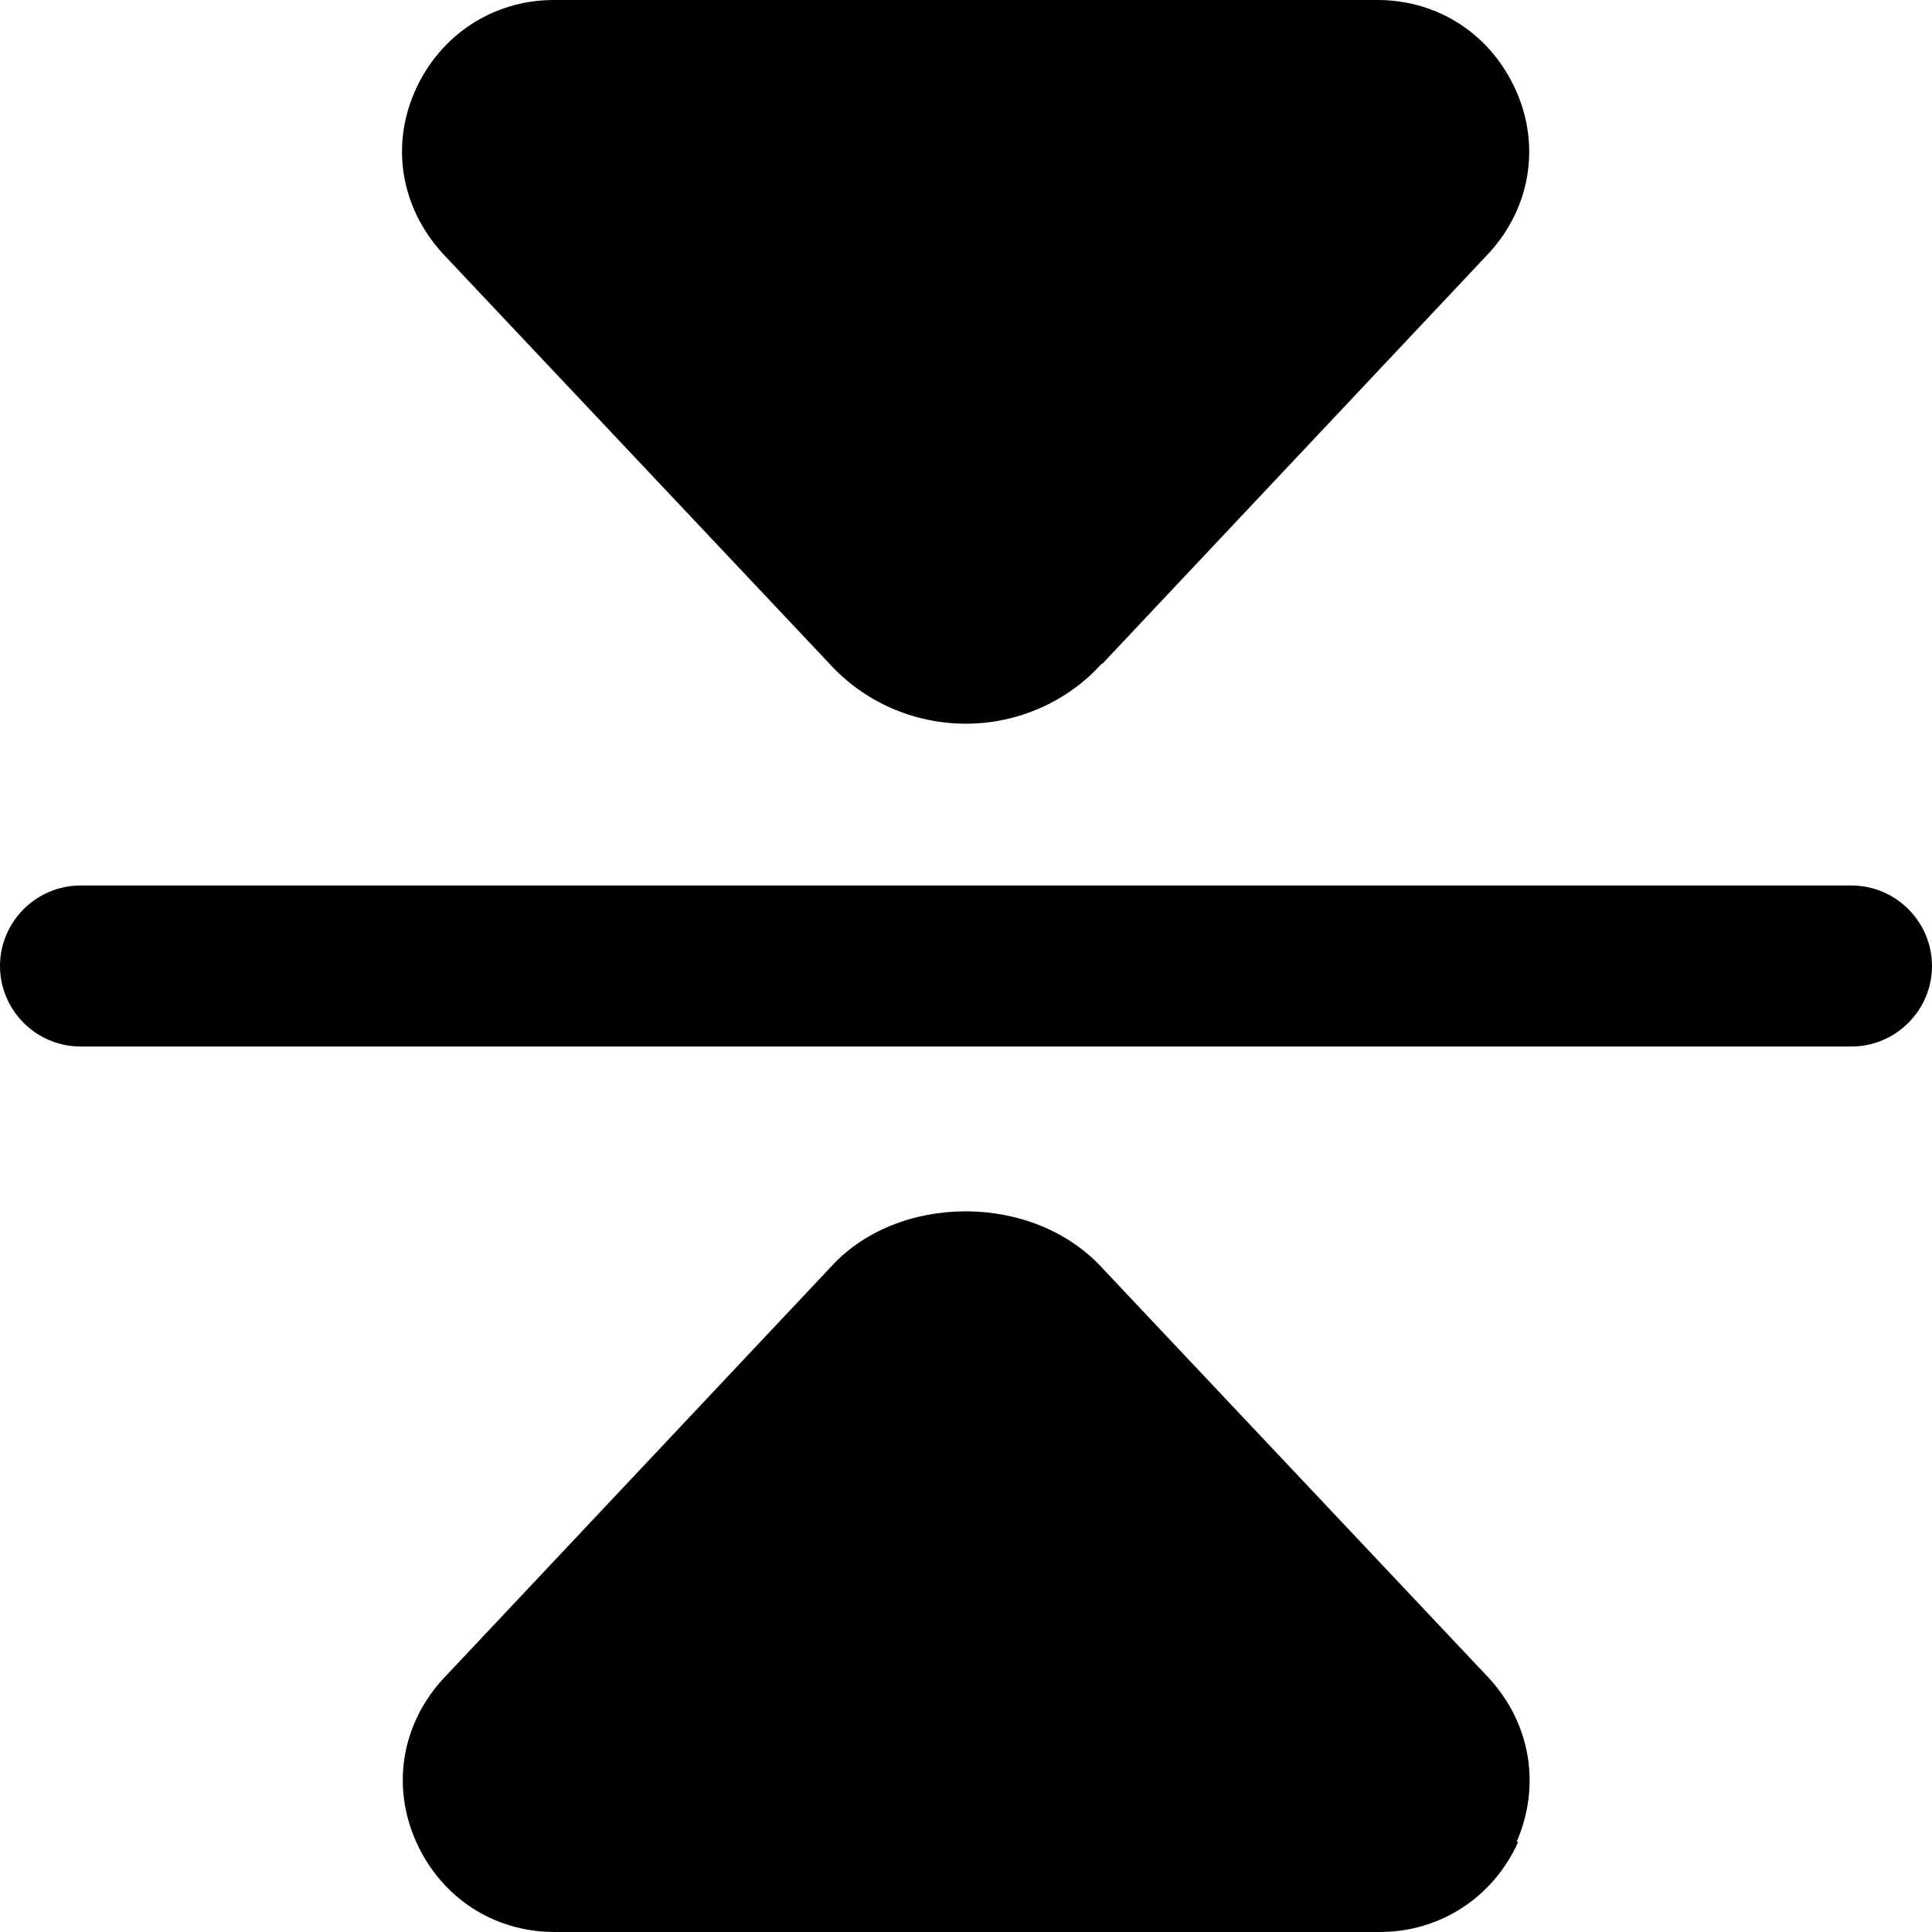 <?xml version="1.0" encoding="UTF-8"?>
<svg xmlns="http://www.w3.org/2000/svg" id="Layer_1" data-name="Layer 1" viewBox="0 0 24 24" width="512" height="512"><path d="M23,13H1c-.55,0-1-.45-1-1s.45-1,1-1H23c.55,0,1,.45,1,1s-.45,1-1,1Zm-9.31-4.75l4.81-5.11c.51-.56,.64-1.33,.33-2.02s-.96-1.12-1.72-1.12H6.88c-.75,0-1.41,.43-1.72,1.12s-.18,1.46,.34,2.03l4.79,5.08c.44,.49,1.06,.76,1.71,.76s1.27-.28,1.69-.75Zm5.15,14.63c.3-.69,.18-1.46-.34-2.03l-4.79-5.08c-.87-.97-2.57-.95-3.4-.02l-4.81,5.11c-.51,.56-.64,1.33-.33,2.02s.96,1.12,1.72,1.12h10.25c.75,0,1.41-.43,1.72-1.12Z"/></svg>
